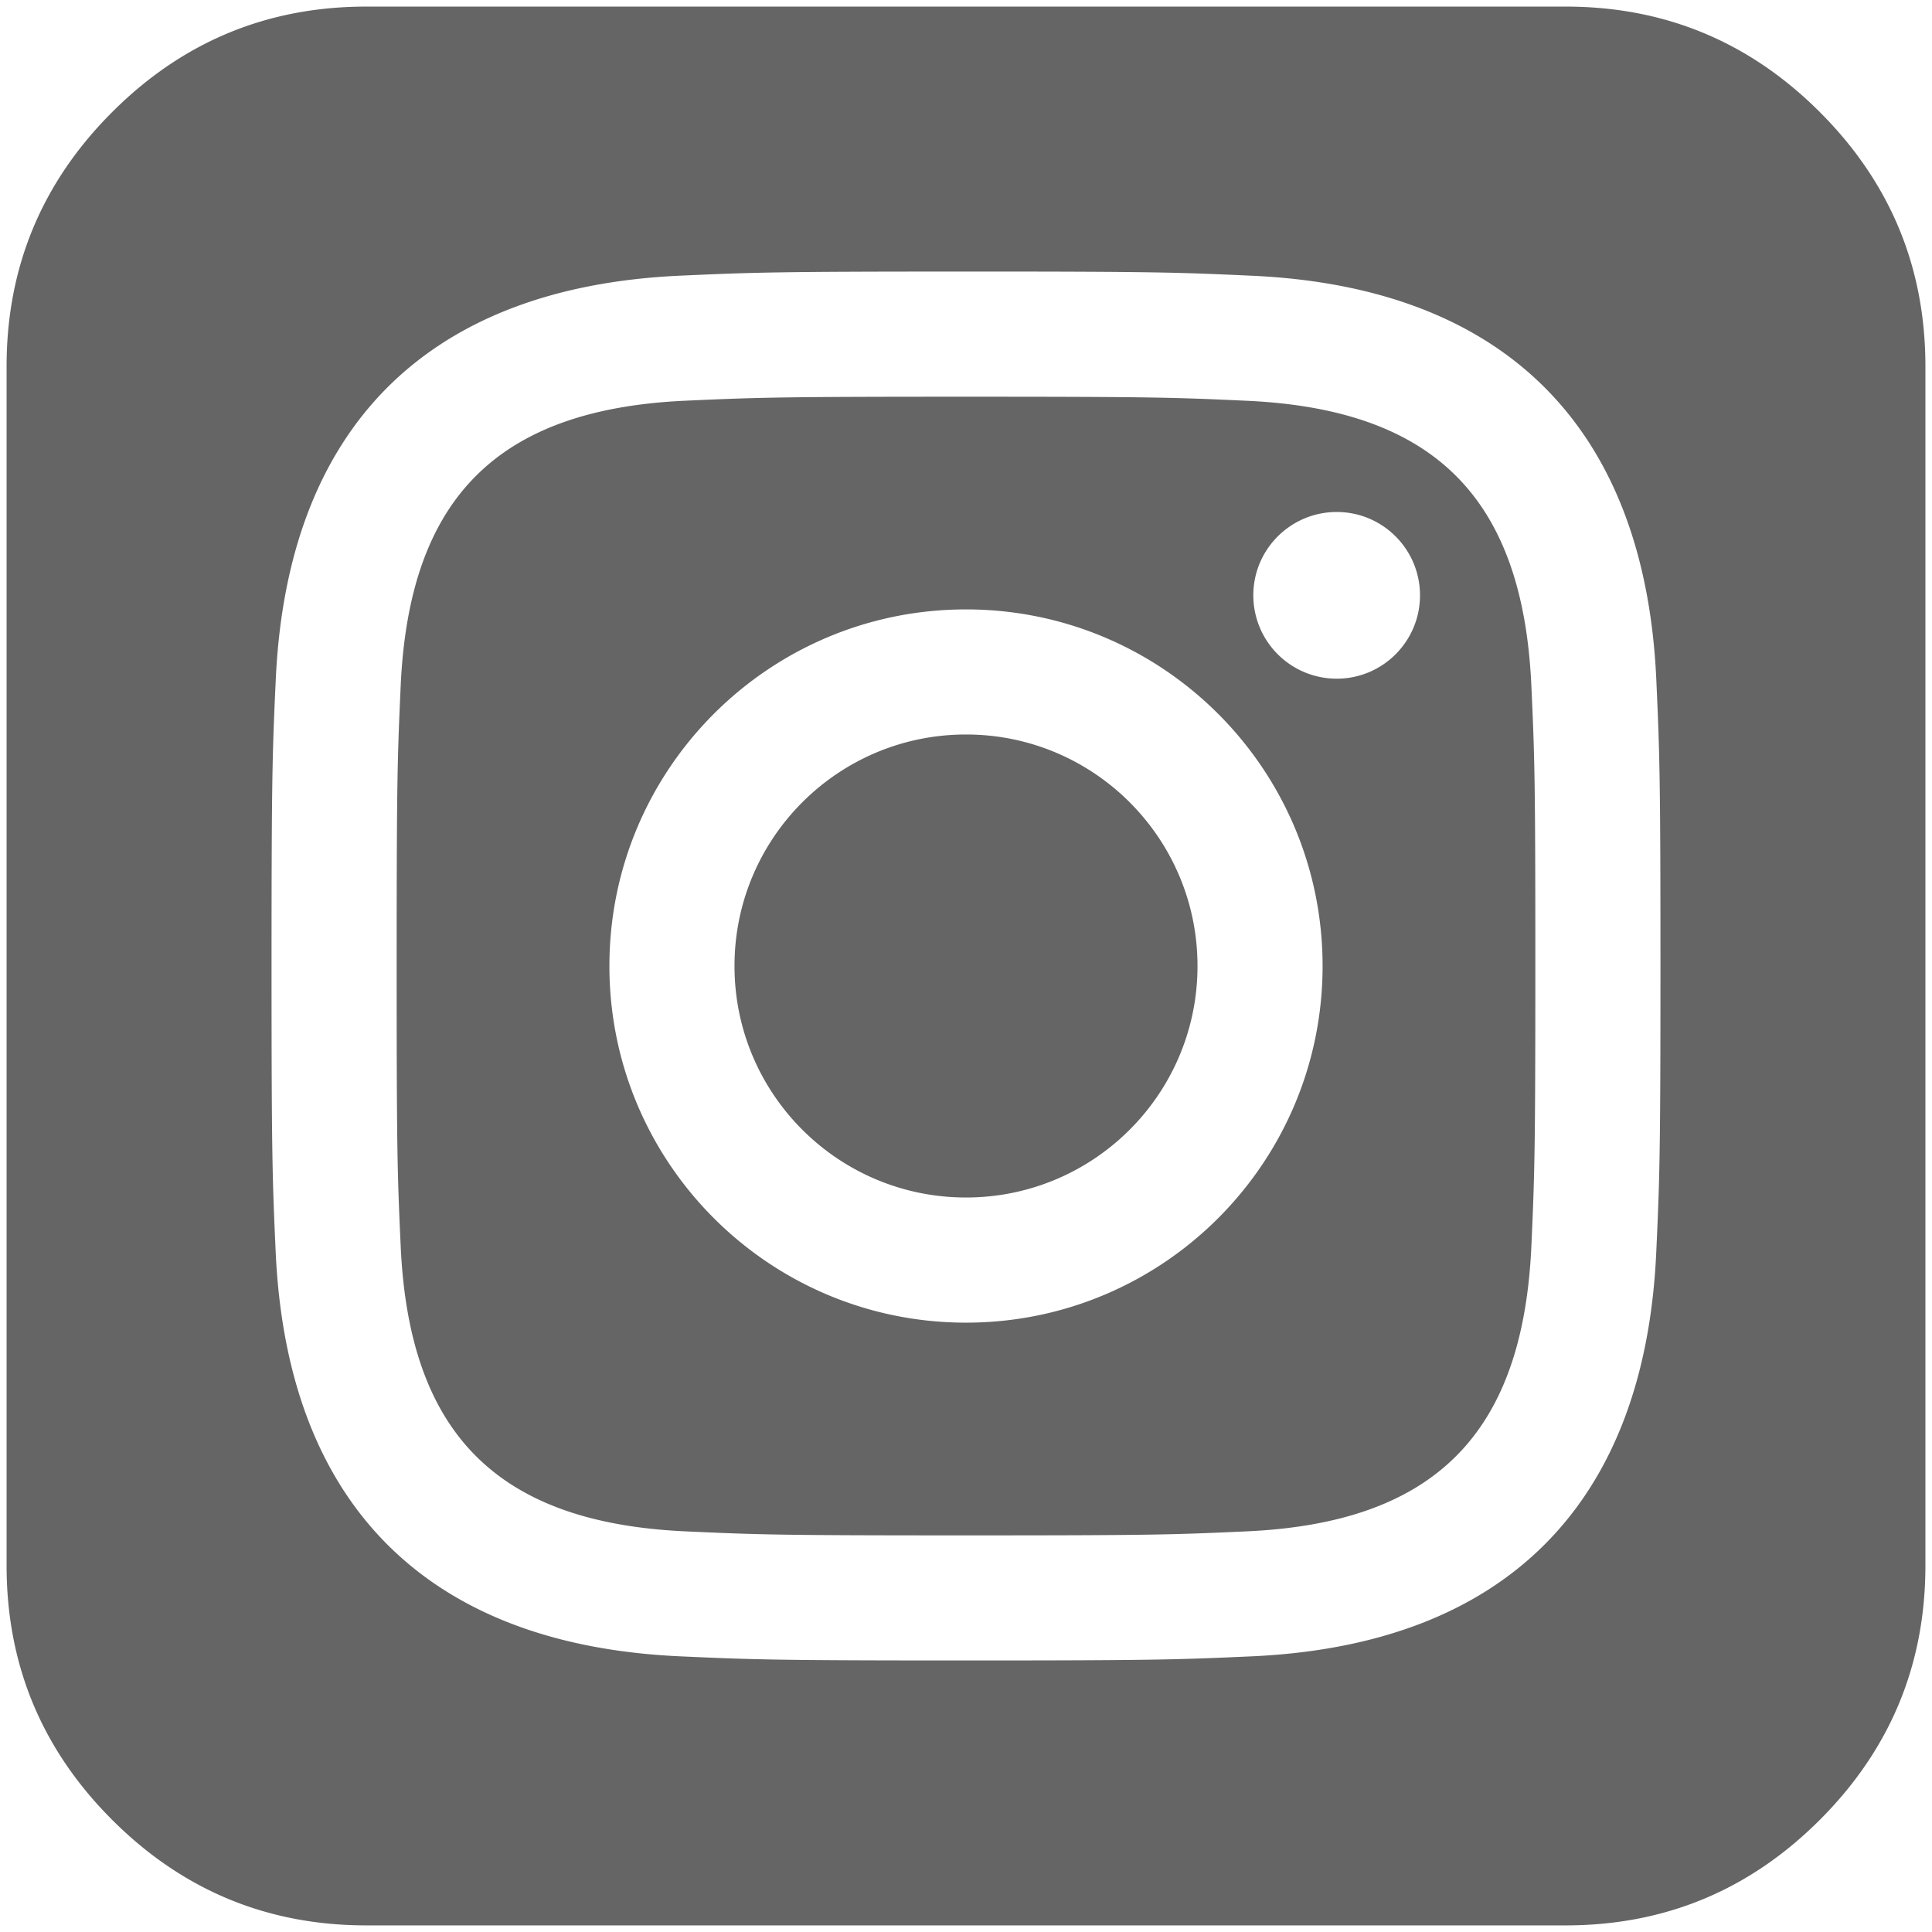 <svg xmlns="http://www.w3.org/2000/svg" height="126" width="126"><path d="M23.893.43c-6.463 0-11.99 2.292-16.58 6.883C2.723 11.902.43 17.43.43 23.892v78.212c0 6.463 2.292 11.99 6.883 16.58 4.59 4.59 10.117 6.885 16.58 6.885h78.214c6.463 0 11.99-2.293 16.579-6.884 4.59-4.59 6.884-10.118 6.884-16.58V23.892c0-6.463-2.295-11.993-6.884-16.58C114.098 2.723 108.57.43 102.107.43H23.893zM63 17.709c12.3 0 13.843.053 18.678.275 16.463.755 25.602 9.911 26.342 26.344.218 4.831.271 6.372.271 18.672s-.053 13.843-.275 18.674c-.744 16.463-9.91 25.59-26.342 26.346-4.831.218-6.374.271-18.674.271s-13.84-.053-18.674-.271c-16.463-.755-25.59-9.898-26.346-26.346-.218-4.831-.271-6.374-.271-18.674s.053-13.84.275-18.674c.755-16.463 9.896-25.59 26.344-26.346C49.16 17.762 50.7 17.71 63 17.71zm0 8.164c-12.093 0-13.523.045-18.3.26-12.286.558-18.005 6.387-18.567 18.566-.215 4.778-.264 6.208-.264 18.301 0 12.096.045 13.526.264 18.3.558 12.157 6.262 18.009 18.566 18.571 4.775.219 6.208.264 18.301.264 12.1 0 13.527-.045 18.305-.264 12.285-.558 18.004-6.395 18.566-18.566.215-4.775.26-6.205.26-18.301 0-12.093-.041-13.527-.26-18.3-.558-12.184-6.293-18.009-18.566-18.567-4.778-.22-6.212-.264-18.305-.264zm24.178 7.518c3 0 5.431 2.435 5.431 5.435 0 3-2.43 5.436-5.431 5.436a5.438 5.438 0 01-5.44-5.436c0-3 2.435-5.435 5.44-5.435zM63 39.744c12.844 0 23.256 10.412 23.256 23.256 0 12.847-10.412 23.26-23.256 23.26S39.744 75.844 39.744 63c0-12.844 10.412-23.256 23.256-23.256zm0 8.158c-8.337 0-15.098 6.76-15.098 15.098 0 8.341 6.76 15.098 15.098 15.098 8.337 0 15.098-6.757 15.098-15.098 0-8.337-6.76-15.098-15.098-15.098z" fill="#646564" fill-rule="evenodd"/></svg>